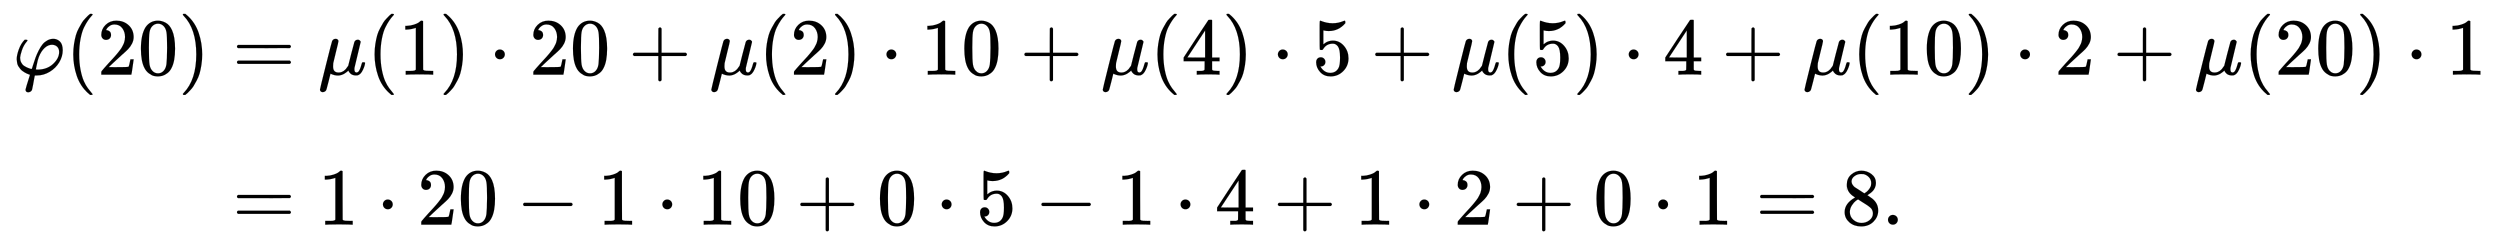 <svg xmlns:xlink="http://www.w3.org/1999/xlink" width="71.646ex" height="7.176ex" style="vertical-align: -3.005ex;" viewBox="0 -1796 30847.5 3089.6" role="img" focusable="false" xmlns="http://www.w3.org/2000/svg" aria-labelledby="MathJax-SVG-1-Title"><title id="MathJax-SVG-1-Title">StartLayout 1st Row 1st Column phi left parenthesis 20 right parenthesis 2nd Column equals mu left parenthesis 1 right parenthesis dot 20 plus mu left parenthesis 2 right parenthesis dot 10 plus mu left parenthesis 4 right parenthesis dot 5 plus mu left parenthesis 5 right parenthesis dot 4 plus mu left parenthesis 10 right parenthesis dot 2 plus mu left parenthesis 20 right parenthesis dot 1 2nd Row 1st Column Blank 2nd Column equals 1 dot 20 minus 1 dot 10 plus 0 dot 5 minus 1 dot 4 plus 1 dot 2 plus 0 dot 1 equals 8 period EndLayout</title><defs aria-hidden="true"><path stroke-width="1" id="E1-MJMATHI-3C6" d="M92 210Q92 176 106 149T142 108T185 85T220 72L235 70L237 71L250 112Q268 170 283 211T322 299T370 375T429 423T502 442Q547 442 582 410T618 302Q618 224 575 152T457 35T299 -10Q273 -10 273 -12L266 -48Q260 -83 252 -125T241 -179Q236 -203 215 -212Q204 -218 190 -218Q159 -215 159 -185Q159 -175 214 -2L209 0Q204 2 195 5T173 14T147 28T120 46T94 71T71 103T56 142T50 190Q50 238 76 311T149 431H162Q183 431 183 423Q183 417 175 409Q134 361 114 300T92 210ZM574 278Q574 320 550 344T486 369Q437 369 394 329T323 218Q309 184 295 109L286 64Q304 62 306 62Q423 62 498 131T574 278Z"></path><path stroke-width="1" id="E1-MJMAIN-28" d="M94 250Q94 319 104 381T127 488T164 576T202 643T244 695T277 729T302 750H315H319Q333 750 333 741Q333 738 316 720T275 667T226 581T184 443T167 250T184 58T225 -81T274 -167T316 -220T333 -241Q333 -250 318 -250H315H302L274 -226Q180 -141 137 -14T94 250Z"></path><path stroke-width="1" id="E1-MJMAIN-32" d="M109 429Q82 429 66 447T50 491Q50 562 103 614T235 666Q326 666 387 610T449 465Q449 422 429 383T381 315T301 241Q265 210 201 149L142 93L218 92Q375 92 385 97Q392 99 409 186V189H449V186Q448 183 436 95T421 3V0H50V19V31Q50 38 56 46T86 81Q115 113 136 137Q145 147 170 174T204 211T233 244T261 278T284 308T305 340T320 369T333 401T340 431T343 464Q343 527 309 573T212 619Q179 619 154 602T119 569T109 550Q109 549 114 549Q132 549 151 535T170 489Q170 464 154 447T109 429Z"></path><path stroke-width="1" id="E1-MJMAIN-30" d="M96 585Q152 666 249 666Q297 666 345 640T423 548Q460 465 460 320Q460 165 417 83Q397 41 362 16T301 -15T250 -22Q224 -22 198 -16T137 16T82 83Q39 165 39 320Q39 494 96 585ZM321 597Q291 629 250 629Q208 629 178 597Q153 571 145 525T137 333Q137 175 145 125T181 46Q209 16 250 16Q290 16 318 46Q347 76 354 130T362 333Q362 478 354 524T321 597Z"></path><path stroke-width="1" id="E1-MJMAIN-29" d="M60 749L64 750Q69 750 74 750H86L114 726Q208 641 251 514T294 250Q294 182 284 119T261 12T224 -76T186 -143T145 -194T113 -227T90 -246Q87 -249 86 -250H74Q66 -250 63 -250T58 -247T55 -238Q56 -237 66 -225Q221 -64 221 250T66 725Q56 737 55 738Q55 746 60 749Z"></path><path stroke-width="1" id="E1-MJMAIN-3D" d="M56 347Q56 360 70 367H707Q722 359 722 347Q722 336 708 328L390 327H72Q56 332 56 347ZM56 153Q56 168 72 173H708Q722 163 722 153Q722 140 707 133H70Q56 140 56 153Z"></path><path stroke-width="1" id="E1-MJMATHI-3BC" d="M58 -216Q44 -216 34 -208T23 -186Q23 -176 96 116T173 414Q186 442 219 442Q231 441 239 435T249 423T251 413Q251 401 220 279T187 142Q185 131 185 107V99Q185 26 252 26Q261 26 270 27T287 31T302 38T315 45T327 55T338 65T348 77T356 88T365 100L372 110L408 253Q444 395 448 404Q461 431 491 431Q504 431 512 424T523 412T525 402L449 84Q448 79 448 68Q448 43 455 35T476 26Q485 27 496 35Q517 55 537 131Q543 151 547 152Q549 153 557 153H561Q580 153 580 144Q580 138 575 117T555 63T523 13Q510 0 491 -8Q483 -10 467 -10Q446 -10 429 -4T402 11T385 29T376 44T374 51L368 45Q362 39 350 30T324 12T288 -4T246 -11Q199 -11 153 12L129 -85Q108 -167 104 -180T92 -202Q76 -216 58 -216Z"></path><path stroke-width="1" id="E1-MJMAIN-31" d="M213 578L200 573Q186 568 160 563T102 556H83V602H102Q149 604 189 617T245 641T273 663Q275 666 285 666Q294 666 302 660V361L303 61Q310 54 315 52T339 48T401 46H427V0H416Q395 3 257 3Q121 3 100 0H88V46H114Q136 46 152 46T177 47T193 50T201 52T207 57T213 61V578Z"></path><path stroke-width="1" id="E1-MJMAIN-22C5" d="M78 250Q78 274 95 292T138 310Q162 310 180 294T199 251Q199 226 182 208T139 190T96 207T78 250Z"></path><path stroke-width="1" id="E1-MJMAIN-2B" d="M56 237T56 250T70 270H369V420L370 570Q380 583 389 583Q402 583 409 568V270H707Q722 262 722 250T707 230H409V-68Q401 -82 391 -82H389H387Q375 -82 369 -68V230H70Q56 237 56 250Z"></path><path stroke-width="1" id="E1-MJMAIN-34" d="M462 0Q444 3 333 3Q217 3 199 0H190V46H221Q241 46 248 46T265 48T279 53T286 61Q287 63 287 115V165H28V211L179 442Q332 674 334 675Q336 677 355 677H373L379 671V211H471V165H379V114Q379 73 379 66T385 54Q393 47 442 46H471V0H462ZM293 211V545L74 212L183 211H293Z"></path><path stroke-width="1" id="E1-MJMAIN-35" d="M164 157Q164 133 148 117T109 101H102Q148 22 224 22Q294 22 326 82Q345 115 345 210Q345 313 318 349Q292 382 260 382H254Q176 382 136 314Q132 307 129 306T114 304Q97 304 95 310Q93 314 93 485V614Q93 664 98 664Q100 666 102 666Q103 666 123 658T178 642T253 634Q324 634 389 662Q397 666 402 666Q410 666 410 648V635Q328 538 205 538Q174 538 149 544L139 546V374Q158 388 169 396T205 412T256 420Q337 420 393 355T449 201Q449 109 385 44T229 -22Q148 -22 99 32T50 154Q50 178 61 192T84 210T107 214Q132 214 148 197T164 157Z"></path><path stroke-width="1" id="E1-MJMAIN-2212" d="M84 237T84 250T98 270H679Q694 262 694 250T679 230H98Q84 237 84 250Z"></path><path stroke-width="1" id="E1-MJMAIN-38" d="M70 417T70 494T124 618T248 666Q319 666 374 624T429 515Q429 485 418 459T392 417T361 389T335 371T324 363L338 354Q352 344 366 334T382 323Q457 264 457 174Q457 95 399 37T249 -22Q159 -22 101 29T43 155Q43 263 172 335L154 348Q133 361 127 368Q70 417 70 494ZM286 386L292 390Q298 394 301 396T311 403T323 413T334 425T345 438T355 454T364 471T369 491T371 513Q371 556 342 586T275 624Q268 625 242 625Q201 625 165 599T128 534Q128 511 141 492T167 463T217 431Q224 426 228 424L286 386ZM250 21Q308 21 350 55T392 137Q392 154 387 169T375 194T353 216T330 234T301 253T274 270Q260 279 244 289T218 306L210 311Q204 311 181 294T133 239T107 157Q107 98 150 60T250 21Z"></path><path stroke-width="1" id="E1-MJMAIN-2E" d="M78 60Q78 84 95 102T138 120Q162 120 180 104T199 61Q199 36 182 18T139 0T96 17T78 60Z"></path></defs><g stroke="currentColor" fill="currentColor" stroke-width="0" transform="matrix(1 0 0 -1 0 0)" aria-hidden="true"><g transform="translate(167,0)"><g transform="translate(-11,0)"><g transform="translate(0,875)"> <use xlink:href="#E1-MJMATHI-3C6" x="0" y="0"></use> <use xlink:href="#E1-MJMAIN-28" x="654" y="0"></use><g transform="translate(1044,0)"> <use xlink:href="#E1-MJMAIN-32"></use> <use xlink:href="#E1-MJMAIN-30" x="500" y="0"></use></g> <use xlink:href="#E1-MJMAIN-29" x="2045" y="0"></use></g></g><g transform="translate(2424,0)"><g transform="translate(0,875)"> <use xlink:href="#E1-MJMAIN-3D" x="277" y="0"></use> <use xlink:href="#E1-MJMATHI-3BC" x="1334" y="0"></use> <use xlink:href="#E1-MJMAIN-28" x="1937" y="0"></use> <use xlink:href="#E1-MJMAIN-31" x="2327" y="0"></use> <use xlink:href="#E1-MJMAIN-29" x="2827" y="0"></use> <use xlink:href="#E1-MJMAIN-22C5" x="3439" y="0"></use><g transform="translate(3940,0)"> <use xlink:href="#E1-MJMAIN-32"></use> <use xlink:href="#E1-MJMAIN-30" x="500" y="0"></use></g> <use xlink:href="#E1-MJMAIN-2B" x="5163" y="0"></use> <use xlink:href="#E1-MJMATHI-3BC" x="6163" y="0"></use> <use xlink:href="#E1-MJMAIN-28" x="6767" y="0"></use> <use xlink:href="#E1-MJMAIN-32" x="7156" y="0"></use> <use xlink:href="#E1-MJMAIN-29" x="7657" y="0"></use> <use xlink:href="#E1-MJMAIN-22C5" x="8269" y="0"></use><g transform="translate(8769,0)"> <use xlink:href="#E1-MJMAIN-31"></use> <use xlink:href="#E1-MJMAIN-30" x="500" y="0"></use></g> <use xlink:href="#E1-MJMAIN-2B" x="9993" y="0"></use> <use xlink:href="#E1-MJMATHI-3BC" x="10993" y="0"></use> <use xlink:href="#E1-MJMAIN-28" x="11597" y="0"></use> <use xlink:href="#E1-MJMAIN-34" x="11986" y="0"></use> <use xlink:href="#E1-MJMAIN-29" x="12487" y="0"></use> <use xlink:href="#E1-MJMAIN-22C5" x="13099" y="0"></use> <use xlink:href="#E1-MJMAIN-35" x="13599" y="0"></use> <use xlink:href="#E1-MJMAIN-2B" x="14322" y="0"></use> <use xlink:href="#E1-MJMATHI-3BC" x="15323" y="0"></use> <use xlink:href="#E1-MJMAIN-28" x="15926" y="0"></use> <use xlink:href="#E1-MJMAIN-35" x="16316" y="0"></use> <use xlink:href="#E1-MJMAIN-29" x="16816" y="0"></use> <use xlink:href="#E1-MJMAIN-22C5" x="17428" y="0"></use> <use xlink:href="#E1-MJMAIN-34" x="17929" y="0"></use> <use xlink:href="#E1-MJMAIN-2B" x="18651" y="0"></use> <use xlink:href="#E1-MJMATHI-3BC" x="19652" y="0"></use> <use xlink:href="#E1-MJMAIN-28" x="20256" y="0"></use><g transform="translate(20645,0)"> <use xlink:href="#E1-MJMAIN-31"></use> <use xlink:href="#E1-MJMAIN-30" x="500" y="0"></use></g> <use xlink:href="#E1-MJMAIN-29" x="21646" y="0"></use> <use xlink:href="#E1-MJMAIN-22C5" x="22258" y="0"></use> <use xlink:href="#E1-MJMAIN-32" x="22759" y="0"></use> <use xlink:href="#E1-MJMAIN-2B" x="23481" y="0"></use> <use xlink:href="#E1-MJMATHI-3BC" x="24482" y="0"></use> <use xlink:href="#E1-MJMAIN-28" x="25086" y="0"></use><g transform="translate(25475,0)"> <use xlink:href="#E1-MJMAIN-32"></use> <use xlink:href="#E1-MJMAIN-30" x="500" y="0"></use></g> <use xlink:href="#E1-MJMAIN-29" x="26476" y="0"></use> <use xlink:href="#E1-MJMAIN-22C5" x="27088" y="0"></use> <use xlink:href="#E1-MJMAIN-31" x="27588" y="0"></use></g><g transform="translate(0,-976)"> <use xlink:href="#E1-MJMAIN-3D" x="277" y="0"></use> <use xlink:href="#E1-MJMAIN-31" x="1334" y="0"></use> <use xlink:href="#E1-MJMAIN-22C5" x="2056" y="0"></use><g transform="translate(2557,0)"> <use xlink:href="#E1-MJMAIN-32"></use> <use xlink:href="#E1-MJMAIN-30" x="500" y="0"></use></g> <use xlink:href="#E1-MJMAIN-2212" x="3780" y="0"></use> <use xlink:href="#E1-MJMAIN-31" x="4781" y="0"></use> <use xlink:href="#E1-MJMAIN-22C5" x="5504" y="0"></use><g transform="translate(6004,0)"> <use xlink:href="#E1-MJMAIN-31"></use> <use xlink:href="#E1-MJMAIN-30" x="500" y="0"></use></g> <use xlink:href="#E1-MJMAIN-2B" x="7228" y="0"></use> <use xlink:href="#E1-MJMAIN-30" x="8228" y="0"></use> <use xlink:href="#E1-MJMAIN-22C5" x="8951" y="0"></use> <use xlink:href="#E1-MJMAIN-35" x="9452" y="0"></use> <use xlink:href="#E1-MJMAIN-2212" x="10175" y="0"></use> <use xlink:href="#E1-MJMAIN-31" x="11175" y="0"></use> <use xlink:href="#E1-MJMAIN-22C5" x="11898" y="0"></use> <use xlink:href="#E1-MJMAIN-34" x="12399" y="0"></use> <use xlink:href="#E1-MJMAIN-2B" x="13121" y="0"></use> <use xlink:href="#E1-MJMAIN-31" x="14122" y="0"></use> <use xlink:href="#E1-MJMAIN-22C5" x="14845" y="0"></use> <use xlink:href="#E1-MJMAIN-32" x="15346" y="0"></use> <use xlink:href="#E1-MJMAIN-2B" x="16068" y="0"></use> <use xlink:href="#E1-MJMAIN-30" x="17069" y="0"></use> <use xlink:href="#E1-MJMAIN-22C5" x="17792" y="0"></use> <use xlink:href="#E1-MJMAIN-31" x="18292" y="0"></use> <use xlink:href="#E1-MJMAIN-3D" x="19071" y="0"></use><g transform="translate(20127,0)"> <use xlink:href="#E1-MJMAIN-38"></use> <use xlink:href="#E1-MJMAIN-2E" x="500" y="0"></use></g></g></g></g></g></svg>